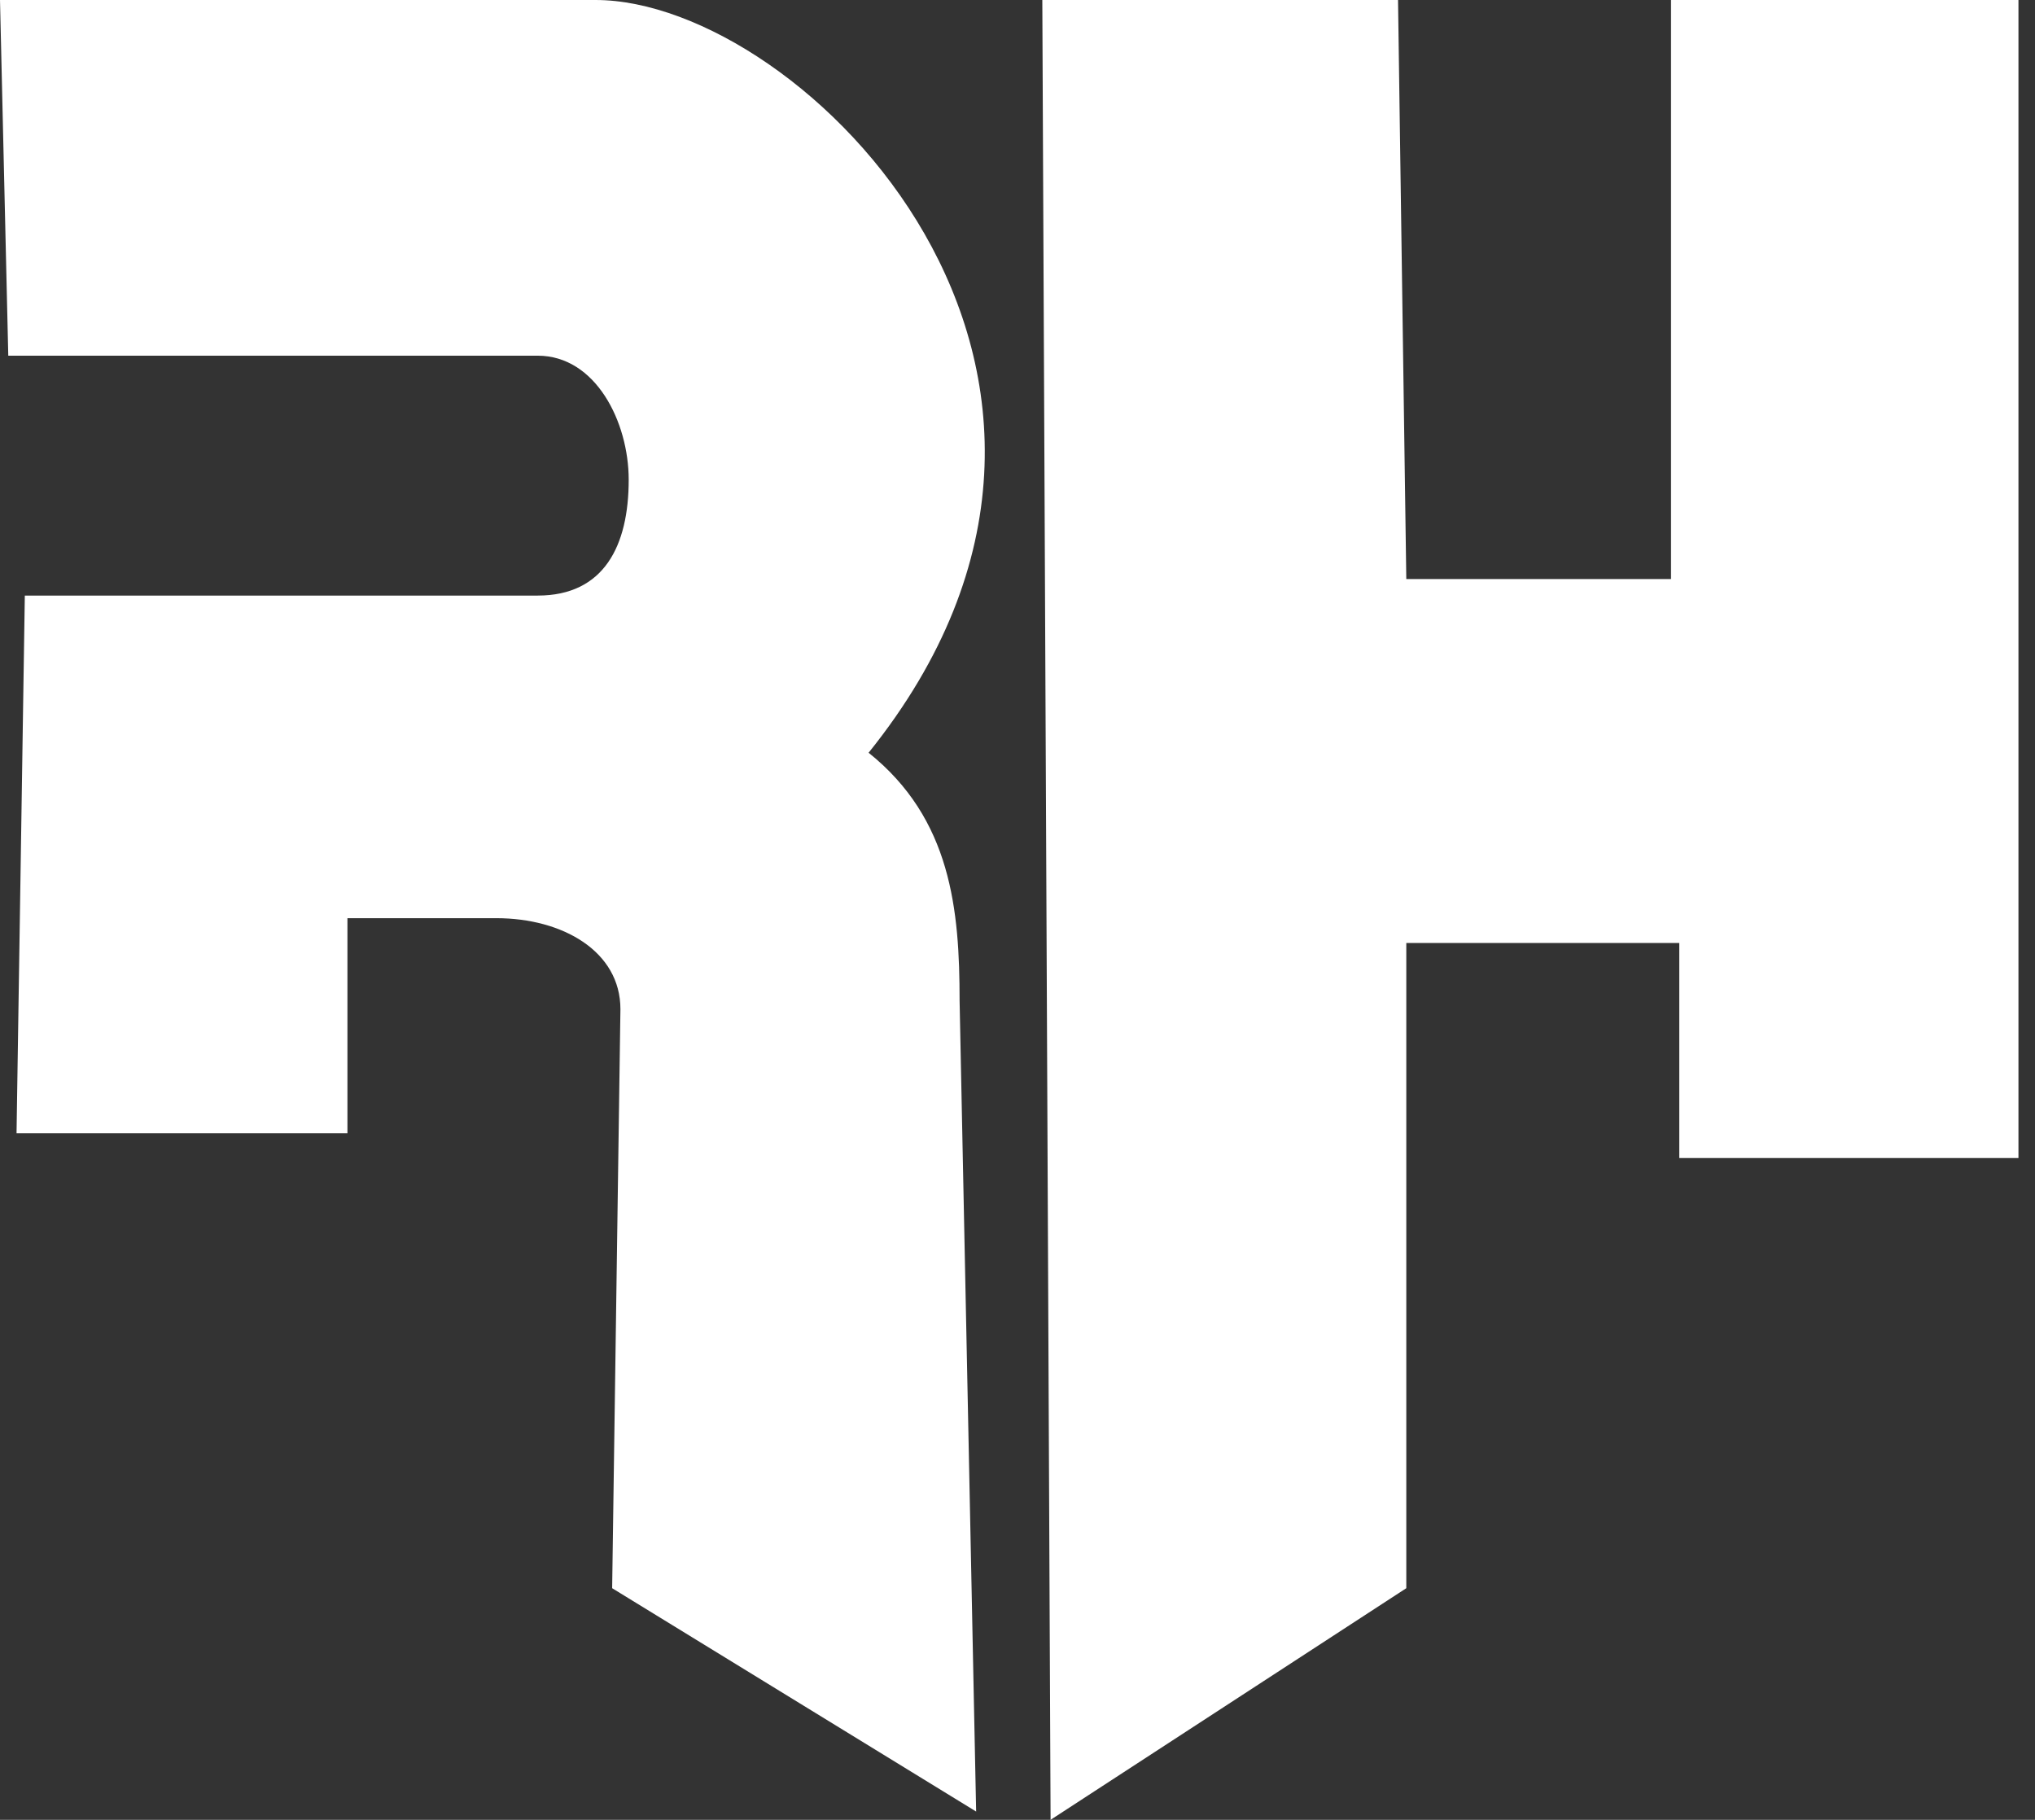 <?xml version="1.0" encoding="utf-8"?>
<!-- Generator: Adobe Illustrator 26.2.1, SVG Export Plug-In . SVG Version: 6.00 Build 0)  -->
<svg version="1.1" id="Layer_1" xmlns="http://www.w3.org/2000/svg" xmlns:xlink="http://www.w3.org/1999/xlink" x="0px" y="0px"
	 viewBox="0 0 24.6 22" style="enable-background:new 0 0 24.6 22;" xml:space="preserve">
<rect x="0" y="0" width="24.6" height="22" fill="#333333" stroke="none"/>
<style type="text/css">
	.st0{fill-rule:evenodd;clip-rule:evenodd;fill:#FFFFFF;}
</style>
<g id="a">
</g>
<g id="b">
	<g id="c">
		<path class="st0" d="M0.1,4.3L0,0h7.2c2.5,0,7,4.5,3.3,9.1c1,0.8,1.1,1.9,1.1,3l0.2,9.8l-4.4-2.7l0.1-7c0-0.7-0.7-1.1-1.5-1.1H4.2
			v2.6h-4l0.1-6.5h6.2c0.8,0,1.1-0.6,1.1-1.4c0-0.7-0.4-1.5-1.1-1.5L0.1,4.3L0.1,4.3z M16.9,0h-4.3l0.1,22l4.3-2.8l0-7.8h3.3v2.6
			h4.1V0h-4.2v7H17L16.9,0L16.9,0z"/>
	</g>
</g>
</svg>
